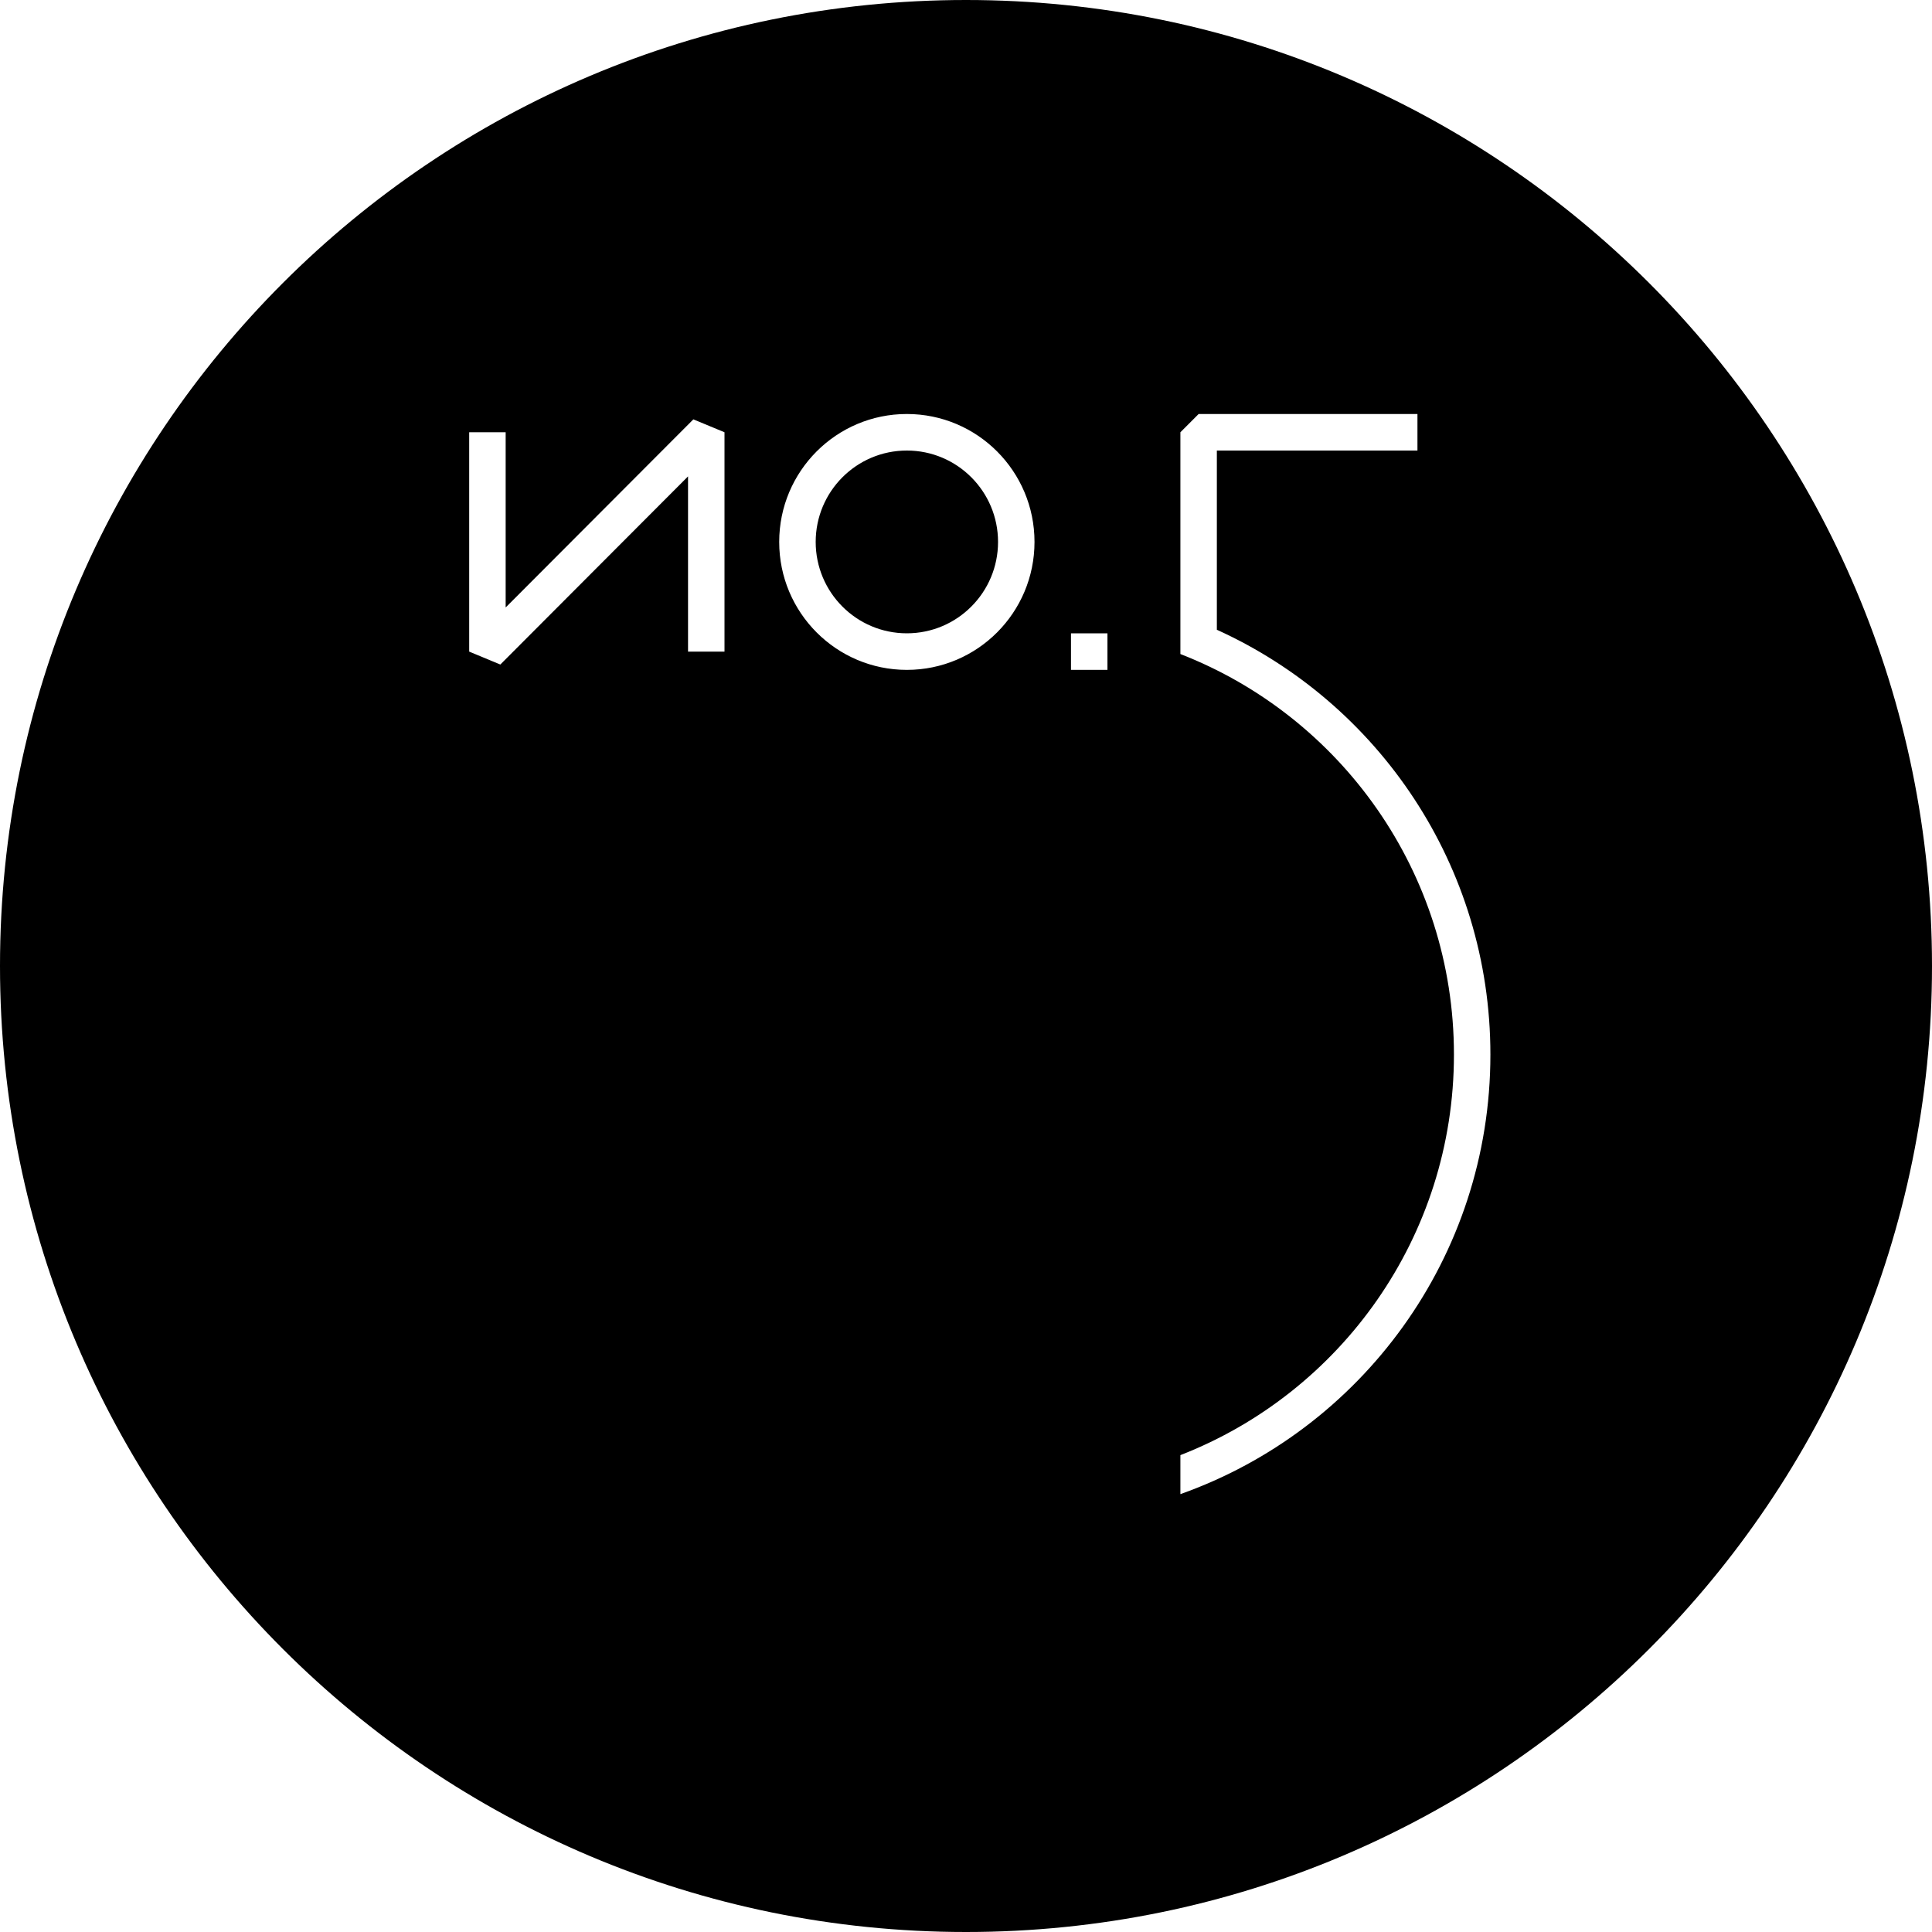 <?xml version="1.0" encoding="UTF-8"?> <svg xmlns="http://www.w3.org/2000/svg" width="70" height="70" viewBox="0 0 70 70" fill="none"><path fill-rule="evenodd" clip-rule="evenodd" d="M35 0C15.67 0 0 15.67 0 35C0 54.33 15.67 70 35 70C54.33 70 70 54.33 70 35C70 15.67 54.33 0 35 0ZM29.554 19.635C29.554 17.807 31.033 16.324 32.857 16.324C34.682 16.324 36.161 17.807 36.161 19.635C36.161 21.464 34.682 22.946 32.857 22.946C31.033 22.946 29.554 21.464 29.554 19.635ZM32.857 15C30.303 15 28.232 17.075 28.232 19.635C28.232 22.195 30.303 24.271 32.857 24.271C35.411 24.271 37.482 22.195 37.482 19.635C37.482 17.075 35.411 15 32.857 15ZM18.128 24.077L24.929 17.261V23.609H26.25V15.662L25.122 15.194L18.321 22.01V15.662H17V23.609L18.128 24.077ZM54 38.209C54 45.562 49.312 51.816 42.768 54.135V52.722C48.567 50.466 52.679 44.819 52.679 38.209C52.679 31.6 48.567 25.953 42.768 23.697V23.609V22.284V15.662L43.429 15H51.357V16.324H44.089V22.817C49.934 25.467 54 31.362 54 38.209ZM40.125 22.946H38.804V24.271H40.125V22.946Z" fill="black"></path></svg> 